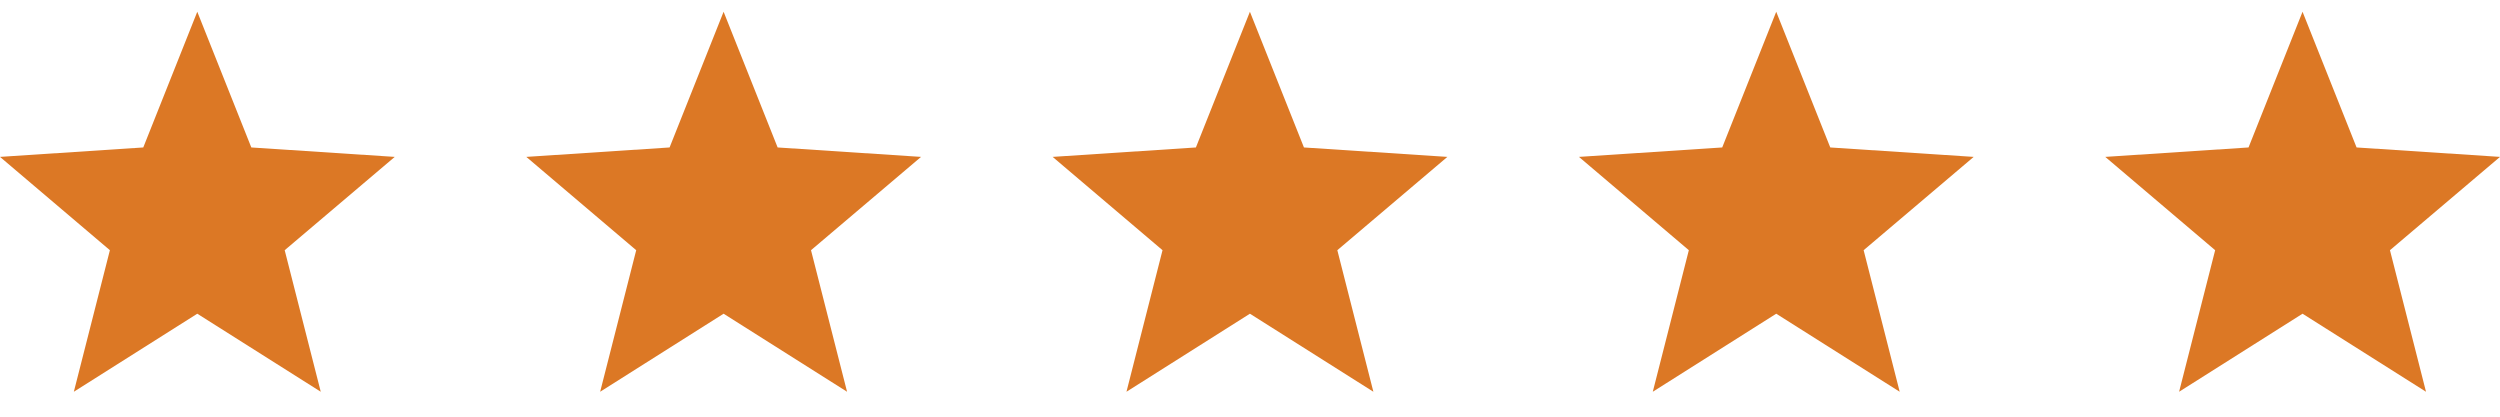<svg width="114" height="19" viewBox="0 0 114 19" fill="none" xmlns="http://www.w3.org/2000/svg">
<g clip-path="url(#clip0_3_185)">
<g clip-path="url(#clip1_3_185)">
<path d="M18 7.154L11.46 6.724L8.996 0.536L6.533 6.724L0 7.154L5.011 11.409L3.367 17.864L8.996 14.305L14.626 17.864L12.982 11.409L18 7.154Z" fill="#DC7825"/>
</g>
<g clip-path="url(#clip2_3_185)">
<path d="M42 7.154L35.46 6.724L32.996 0.536L30.533 6.724L24 7.154L29.011 11.409L27.367 17.864L32.996 14.305L38.626 17.864L36.982 11.409L42 7.154Z" fill="#DC7825"/>
</g>
<g clip-path="url(#clip3_3_185)">
<path d="M66 7.154L59.46 6.724L56.996 0.536L54.533 6.724L48 7.154L53.011 11.409L51.367 17.864L56.996 14.305L62.626 17.864L60.982 11.409L66 7.154Z" fill="#DC7825"/>
</g>
<g clip-path="url(#clip4_3_185)">
<path d="M90 7.154L83.46 6.724L80.996 0.536L78.533 6.724L72 7.154L77.011 11.409L75.367 17.864L80.996 14.305L86.626 17.864L84.982 11.409L90 7.154Z" fill="#DC7825"/>
</g>
<g clip-path="url(#clip5_3_185)">
<path d="M114 7.154L107.46 6.724L104.996 0.536L102.533 6.724L96 7.154L101.011 11.409L99.367 17.864L104.996 14.305L110.626 17.864L108.982 11.409L114 7.154Z" fill="#DC7825"/>
</g>
</g>
<defs>
<clipPath id="clip0_3_185">
<rect width="114" height="18" fill="white" transform="translate(0 0.2)"/>
</clipPath>
<clipPath id="clip1_3_185">
<rect width="18" height="18" fill="white" transform="translate(0 0.2)"/>
</clipPath>
<clipPath id="clip2_3_185">
<rect width="18" height="18" fill="white" transform="translate(24 0.2)"/>
</clipPath>
<clipPath id="clip3_3_185">
<rect width="18" height="18" fill="white" transform="translate(48 0.2)"/>
</clipPath>
<clipPath id="clip4_3_185">
<rect width="18" height="18" fill="white" transform="translate(72 0.2)"/>
</clipPath>
<clipPath id="clip5_3_185">
<rect width="18" height="18" fill="white" transform="translate(96 0.2)"/>
</clipPath>
</defs>
</svg>
